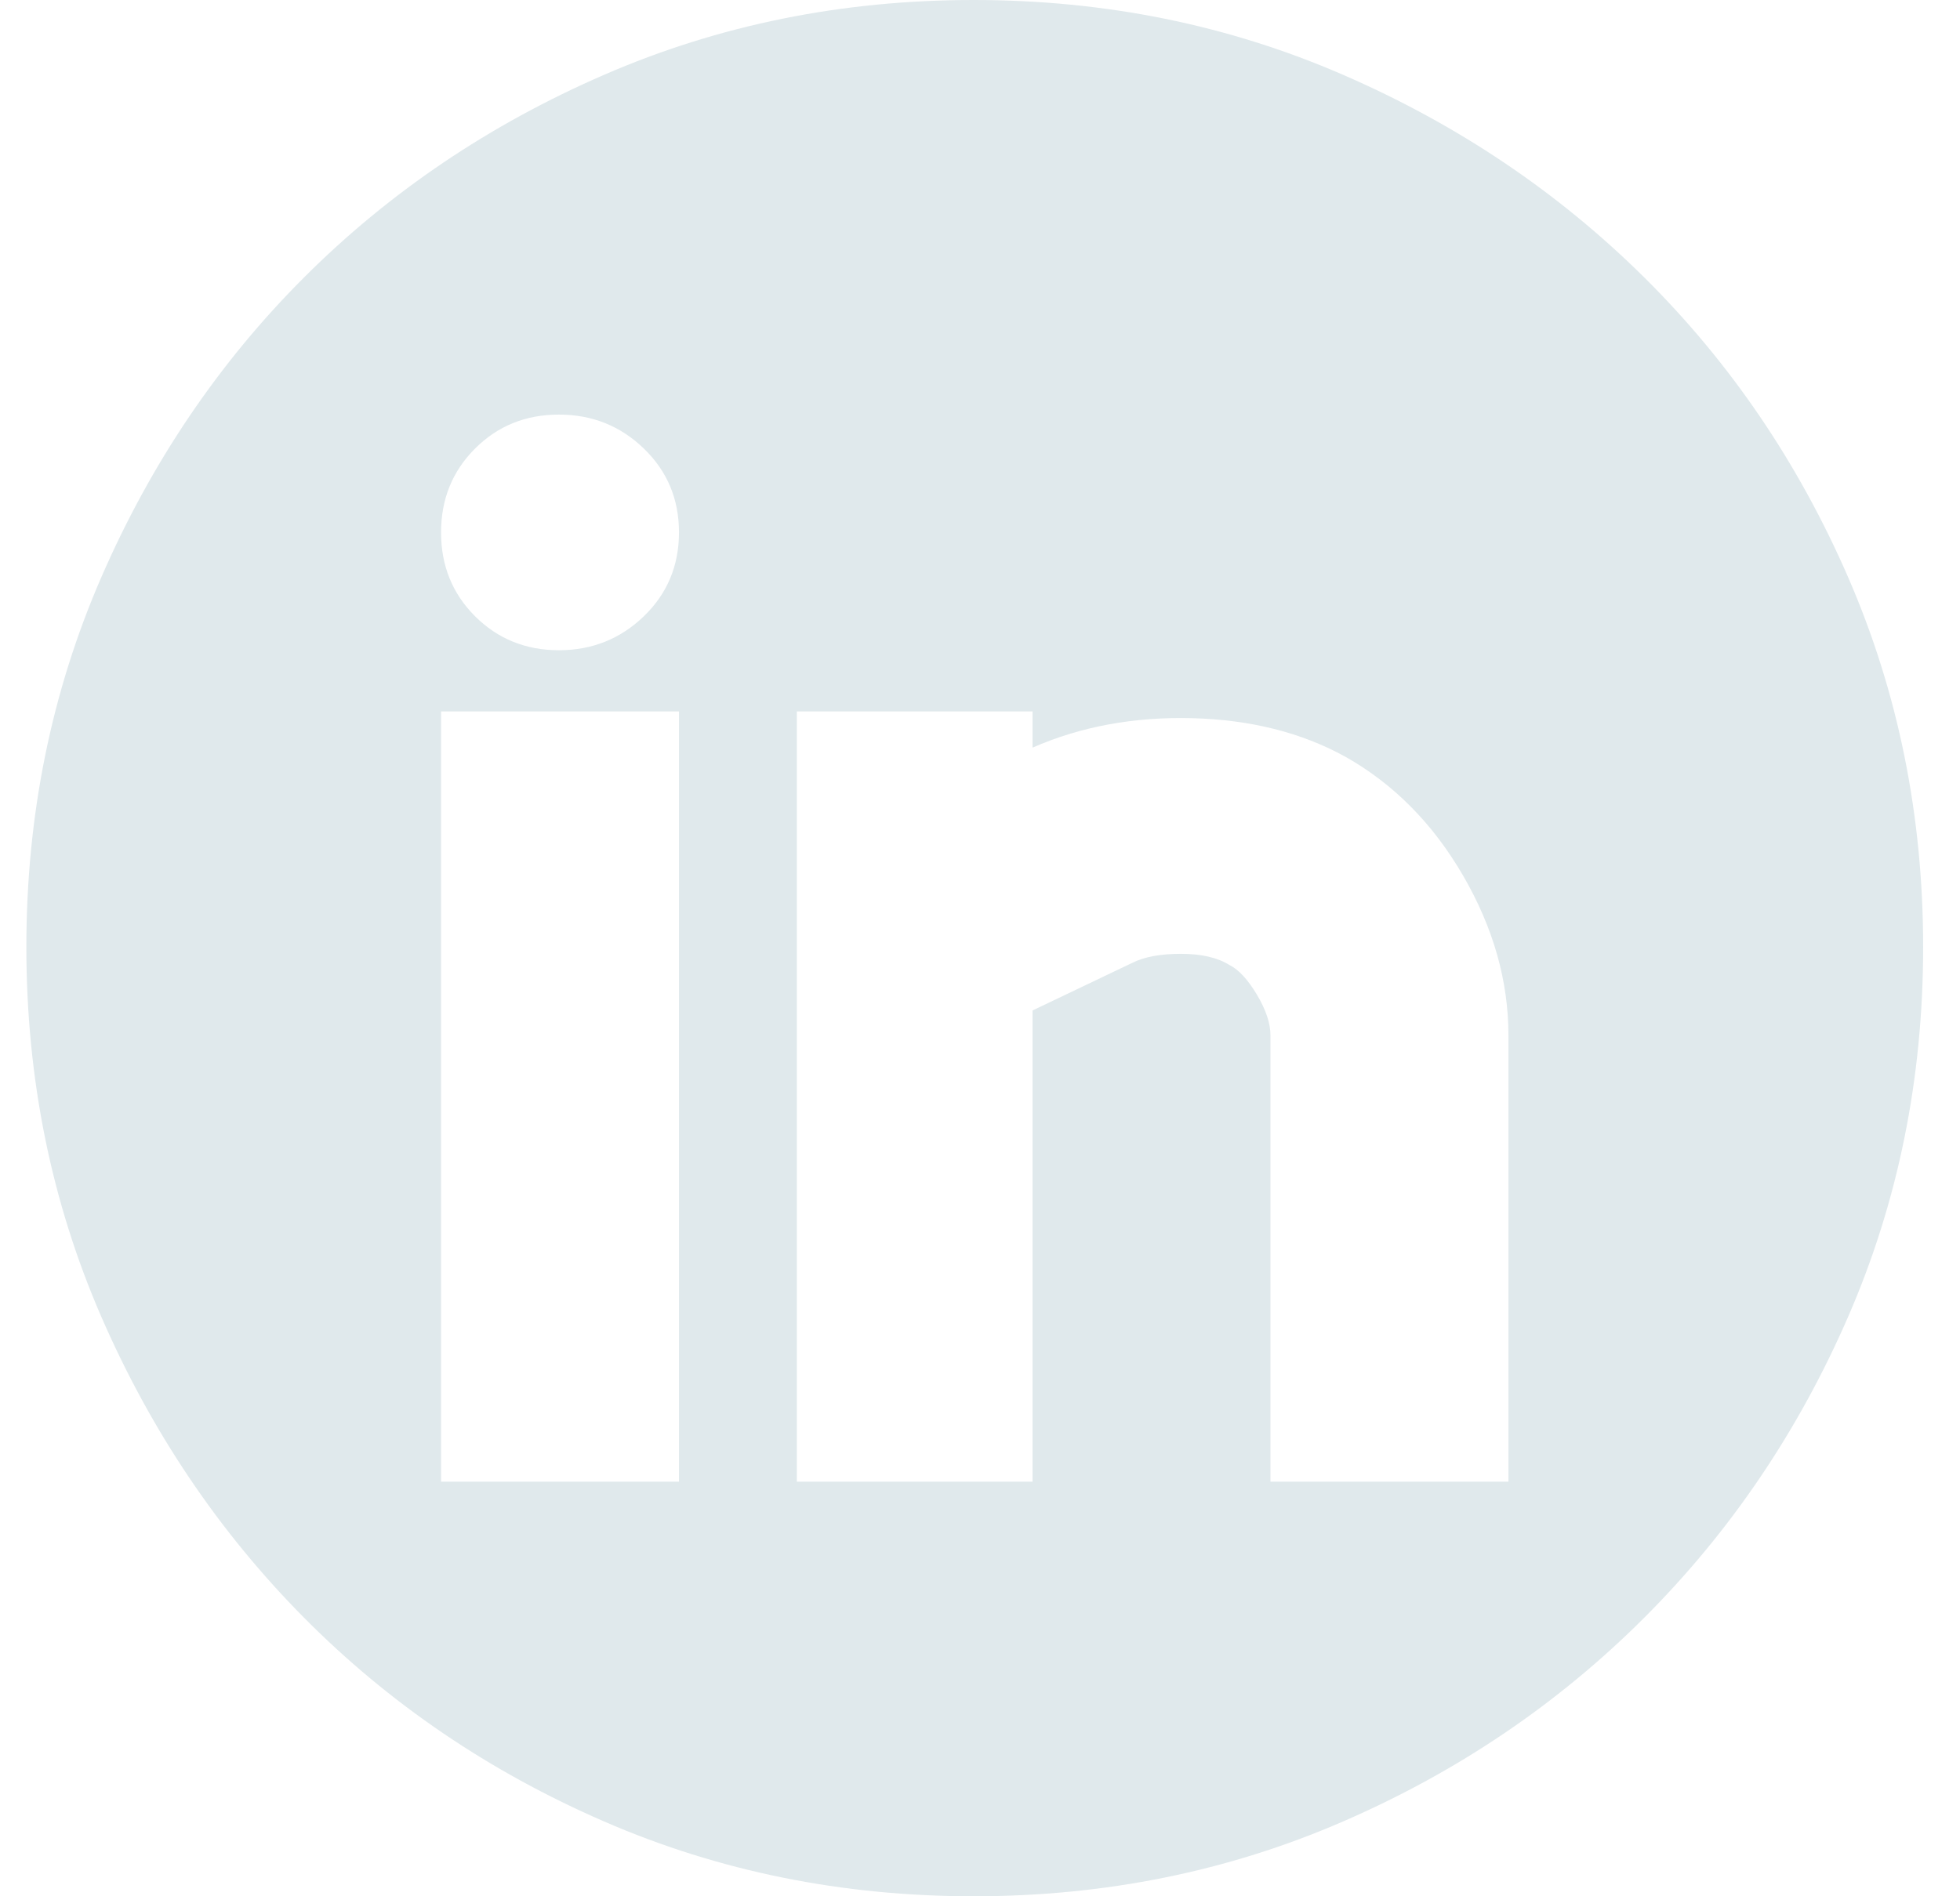 <svg width="31" height="30" viewBox="0 0 31 30" fill="none" xmlns="http://www.w3.org/2000/svg">
<path d="M15.399 0C17.478 0 19.425 0.394 21.241 1.183C23.057 1.971 24.646 3.041 26.008 4.391C27.37 5.741 28.445 7.324 29.234 9.14C30.022 10.956 30.417 12.903 30.417 14.982C30.417 17.061 30.022 19.008 29.234 20.824C28.445 22.64 27.37 24.229 26.008 25.591C24.646 26.953 23.057 28.029 21.241 28.817C19.425 29.606 17.478 30 15.399 30C13.32 30 11.372 29.606 9.556 28.817C7.74 28.029 6.157 26.953 4.807 25.591C3.457 24.229 2.388 22.64 1.599 20.824C0.811 19.008 0.417 17.061 0.417 14.982C0.417 12.903 0.811 10.956 1.599 9.14C2.388 7.324 3.457 5.741 4.807 4.391C6.157 3.041 7.74 1.971 9.556 1.183C11.372 0.394 13.32 0 15.399 0ZM10.739 11.255H6.976V23.441H10.739V11.255ZM8.84 10.287C9.365 10.287 9.813 10.107 10.184 9.749C10.554 9.391 10.739 8.949 10.739 8.423C10.739 7.897 10.554 7.455 10.184 7.097C9.813 6.738 9.365 6.559 8.84 6.559C8.314 6.559 7.872 6.738 7.513 7.097C7.155 7.455 6.976 7.897 6.976 8.423C6.976 8.949 7.155 9.391 7.513 9.749C7.872 10.107 8.314 10.287 8.84 10.287ZM23.858 16.38C23.858 15.52 23.619 14.677 23.141 13.853C22.663 13.029 22.041 12.401 21.277 11.971C20.584 11.589 19.777 11.386 18.858 11.362C17.938 11.338 17.095 11.493 16.331 11.828V11.255H12.603V23.441H16.331V15.986L17.908 15.233C18.099 15.137 18.356 15.09 18.678 15.09C19.001 15.09 19.258 15.149 19.449 15.269C19.592 15.341 19.736 15.496 19.879 15.735C20.022 15.974 20.094 16.189 20.094 16.38V23.441H23.858V16.38Z" fill="#E0E9EC"/>
</svg>

